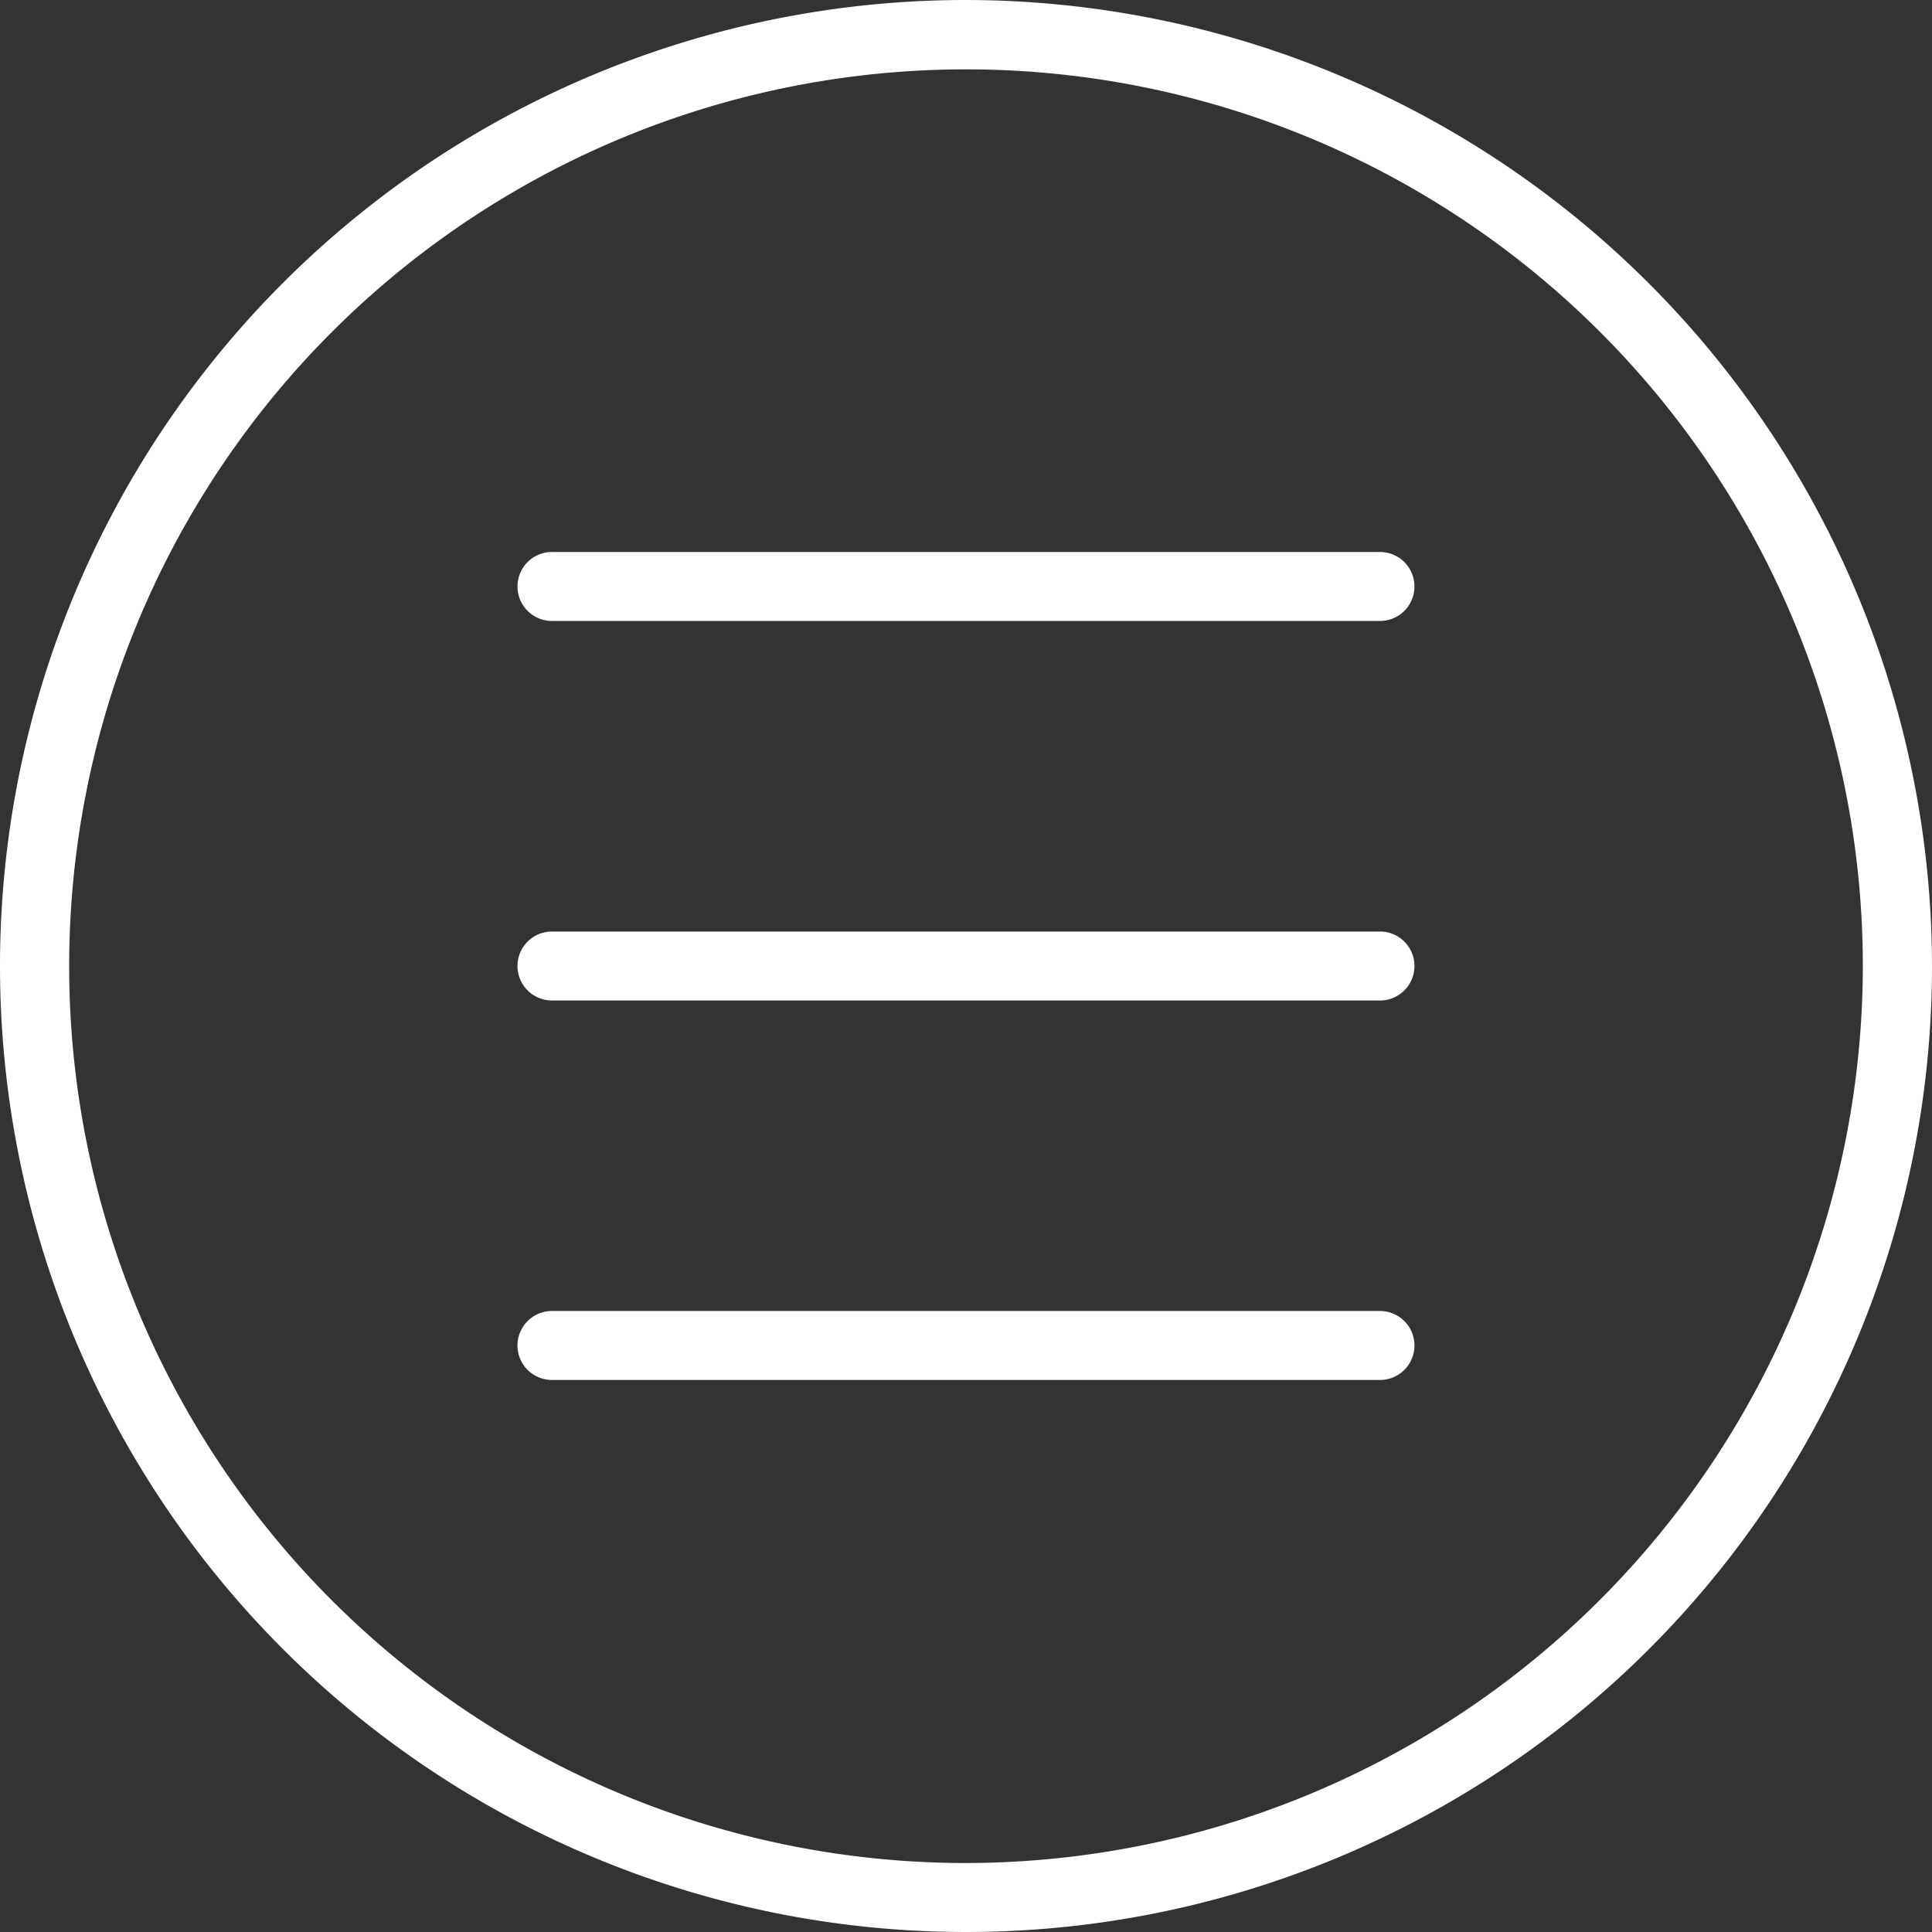 <svg id="menu" xmlns="http://www.w3.org/2000/svg" width="40.5" height="40.5" viewBox="0 0 40.5 40.5">
  <rect x="0" y="0" width="40.5" height="40.5" fill="#333333" stroke="none"/>
  <path id="Tracé_266" data-name="Tracé 266" d="M20.25,0A20.25,20.25,0,1,0,40.5,20.25,20.273,20.273,0,0,0,20.25,0Zm0,39.054a18.8,18.8,0,1,1,18.8-18.8A18.825,18.825,0,0,1,20.25,39.054Z" fill="#fff"/>
  <path id="Tracé_267" data-name="Tracé 267" d="M33.08,16H15.723a.723.723,0,1,0,0,1.446H33.08a.723.723,0,0,0,0-1.446Z" transform="translate(-4.152 -4.429)" fill="#fff"/>
  <path id="Tracé_268" data-name="Tracé 268" d="M33.08,27H15.723a.723.723,0,1,0,0,1.446H33.08a.723.723,0,0,0,0-1.446Z" transform="translate(-4.152 -7.473)" fill="#fff"/>
  <path id="Tracé_269" data-name="Tracé 269" d="M33.08,38H15.723a.723.723,0,1,0,0,1.446H33.08a.723.723,0,0,0,0-1.446Z" transform="translate(-4.152 -10.518)" fill="#fff"/>
</svg>